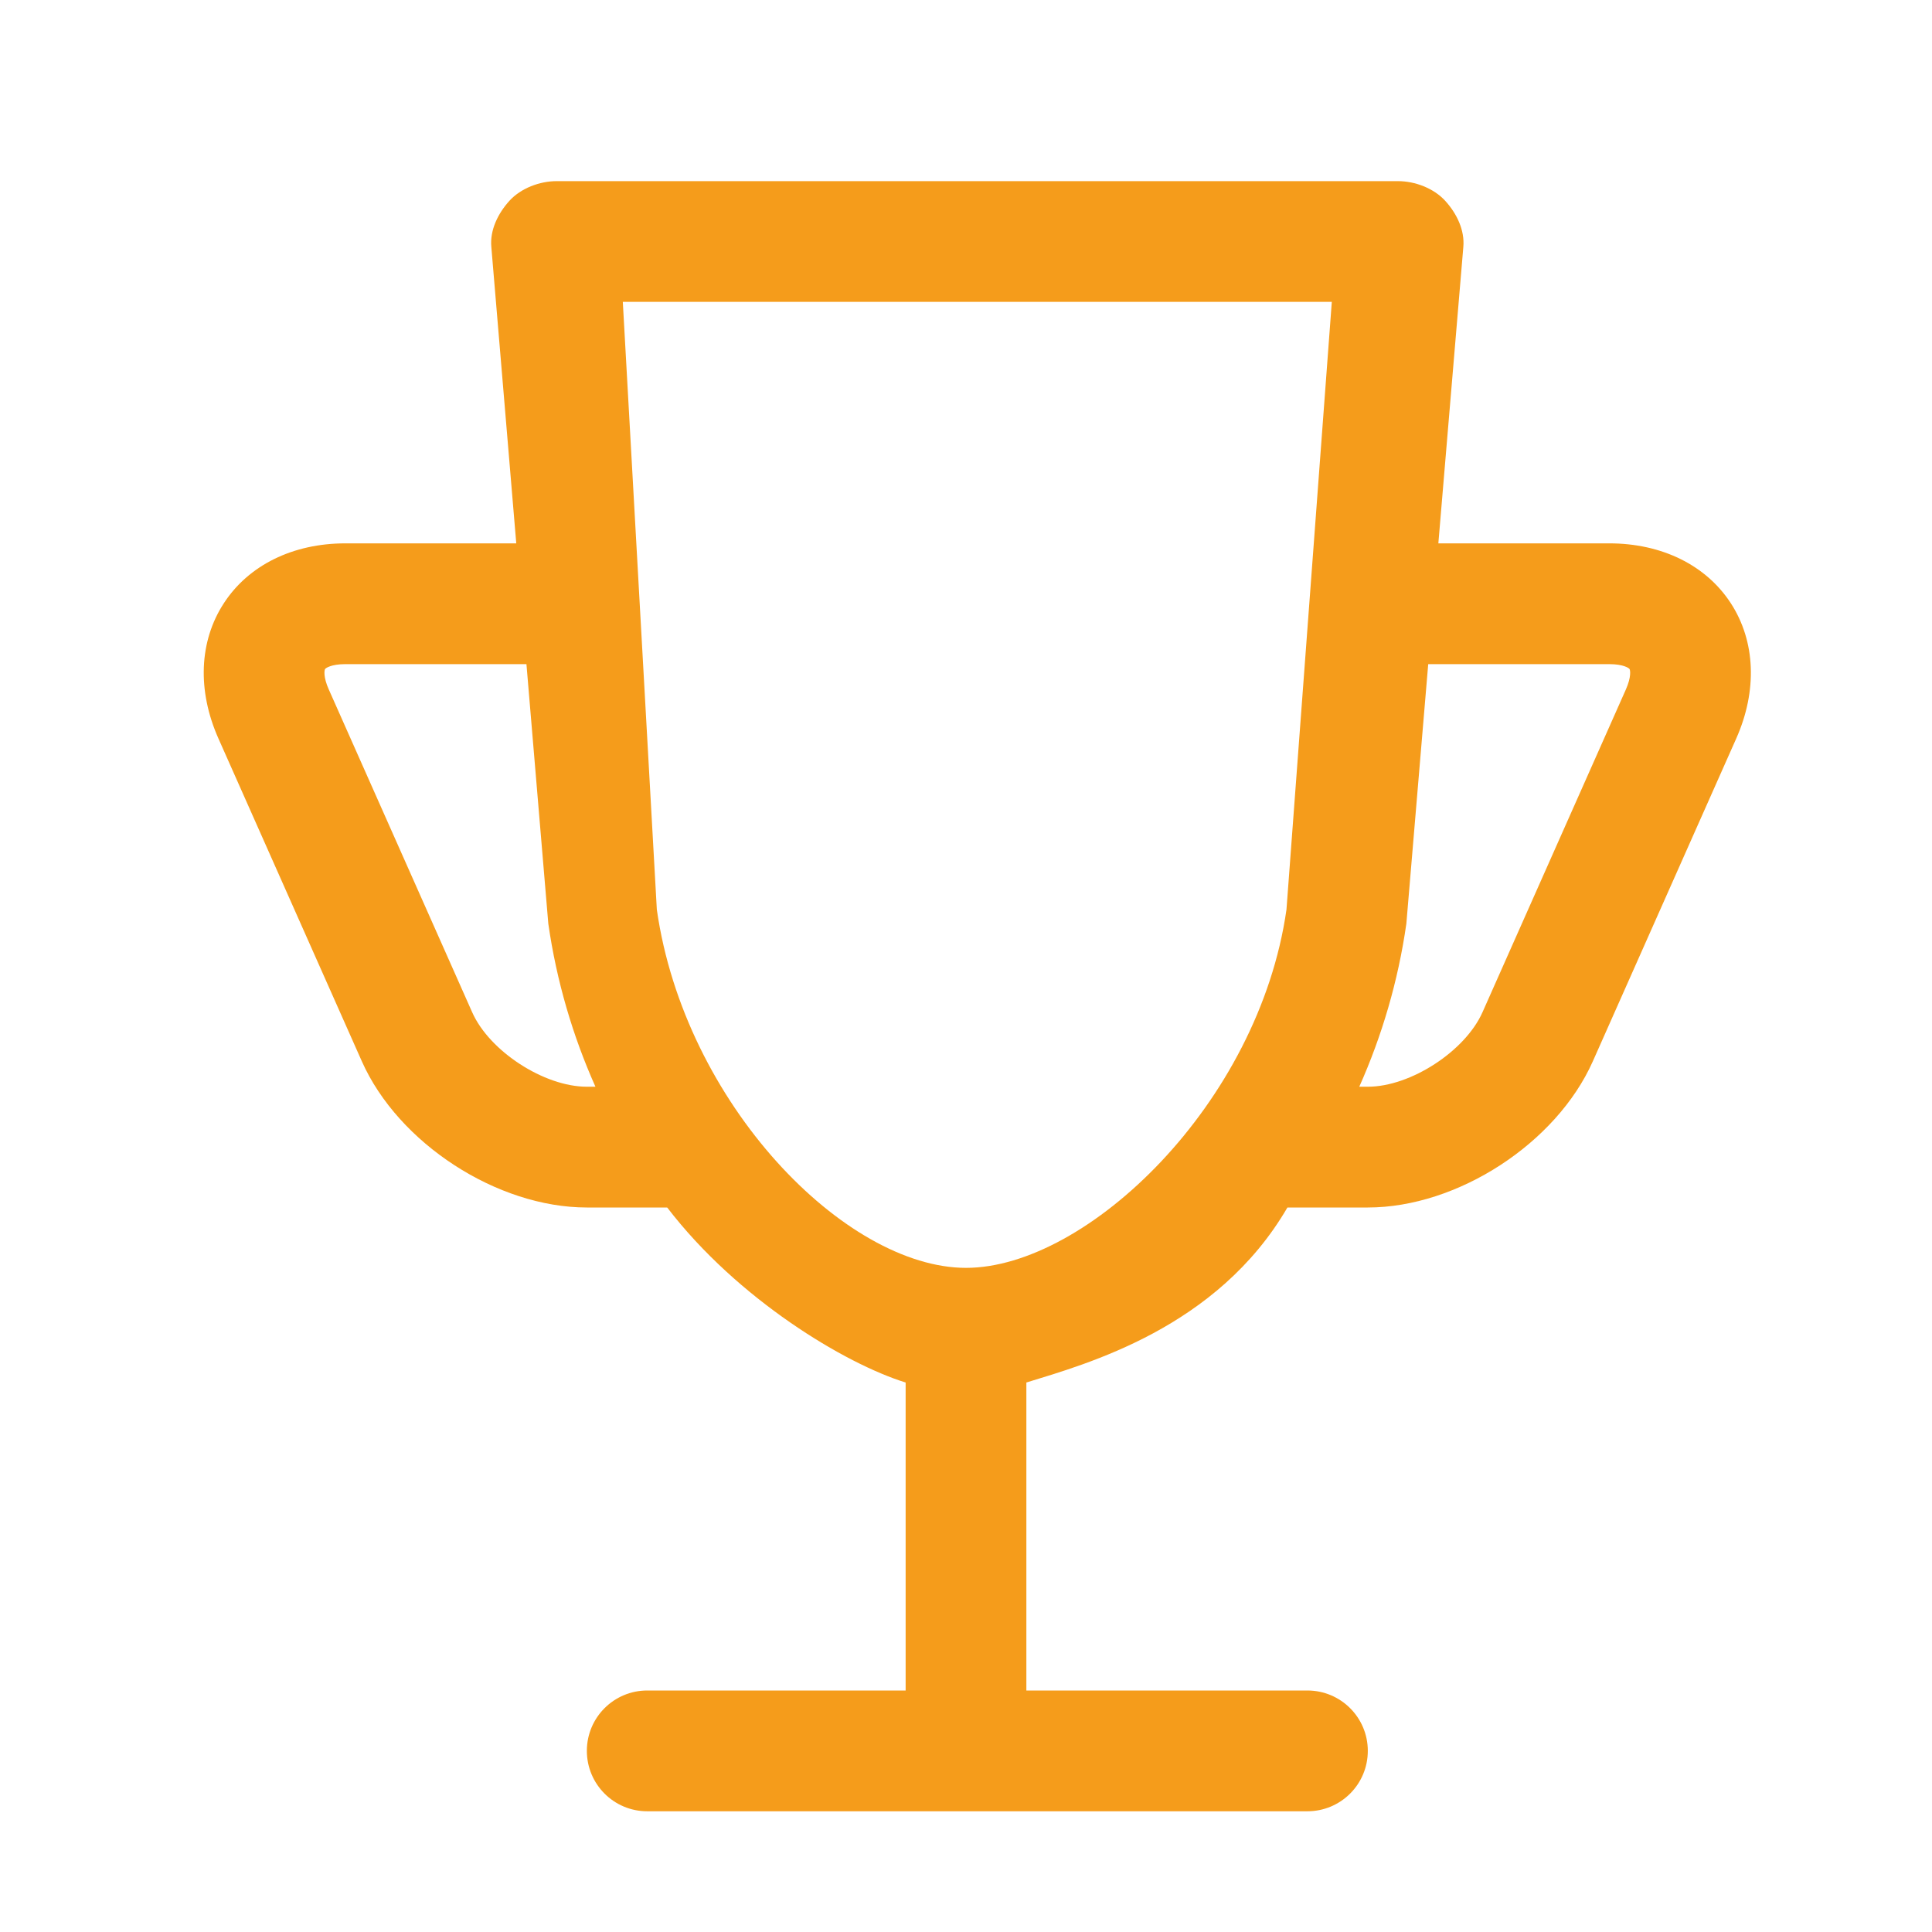 <svg width="41" height="41" viewBox="0 0 41 41" fill="none" xmlns="http://www.w3.org/2000/svg">
<path d="M36.731 12.802C36.206 11.994 35.266 11.531 34.152 11.531H30.524L31.054 5.243C31.087 4.884 30.913 4.528 30.669 4.261C30.426 3.995 30.029 3.844 29.667 3.844H20.5H11.813C11.452 3.844 11.053 3.995 10.811 4.261C10.569 4.528 10.393 4.883 10.427 5.243L10.956 11.531H7.329C6.215 11.531 5.275 11.994 4.75 12.802C4.224 13.609 4.183 14.656 4.636 15.674L7.679 22.523C8.452 24.263 10.55 25.625 12.454 25.625H14.159C15.652 27.574 17.938 28.943 19.219 29.339V35.875H13.735C13.028 35.875 12.454 36.448 12.454 37.156C12.454 37.865 13.028 38.438 13.735 38.438H20.5H27.745C28.453 38.438 29.027 37.865 29.027 37.156C29.027 36.448 28.453 35.875 27.745 35.875H21.781V29.339C23.062 28.943 25.829 28.188 27.321 25.625H29.027C30.931 25.625 33.028 24.263 33.802 22.523L36.845 15.674C37.297 14.656 37.255 13.609 36.731 12.802ZM12.454 23.062C11.548 23.062 10.388 22.309 10.021 21.483L6.978 14.633C6.856 14.361 6.885 14.219 6.898 14.199C6.912 14.177 7.031 14.094 7.329 14.094H11.172L11.636 19.602C11.811 20.822 12.156 21.988 12.636 23.062H12.454ZM27.301 19.302C26.713 23.424 23.062 26.906 20.5 26.906C17.938 26.906 14.528 23.424 13.939 19.302L13.217 6.406H20.5H28.263L27.301 19.302ZM34.503 14.633L31.46 21.483C31.092 22.309 29.933 23.062 29.027 23.062H28.846C29.325 21.988 29.671 20.822 29.845 19.602L30.309 14.094H34.153C34.45 14.094 34.569 14.177 34.582 14.199C34.595 14.219 34.624 14.361 34.503 14.633Z" fill="#F59C1B"/>
</svg>
